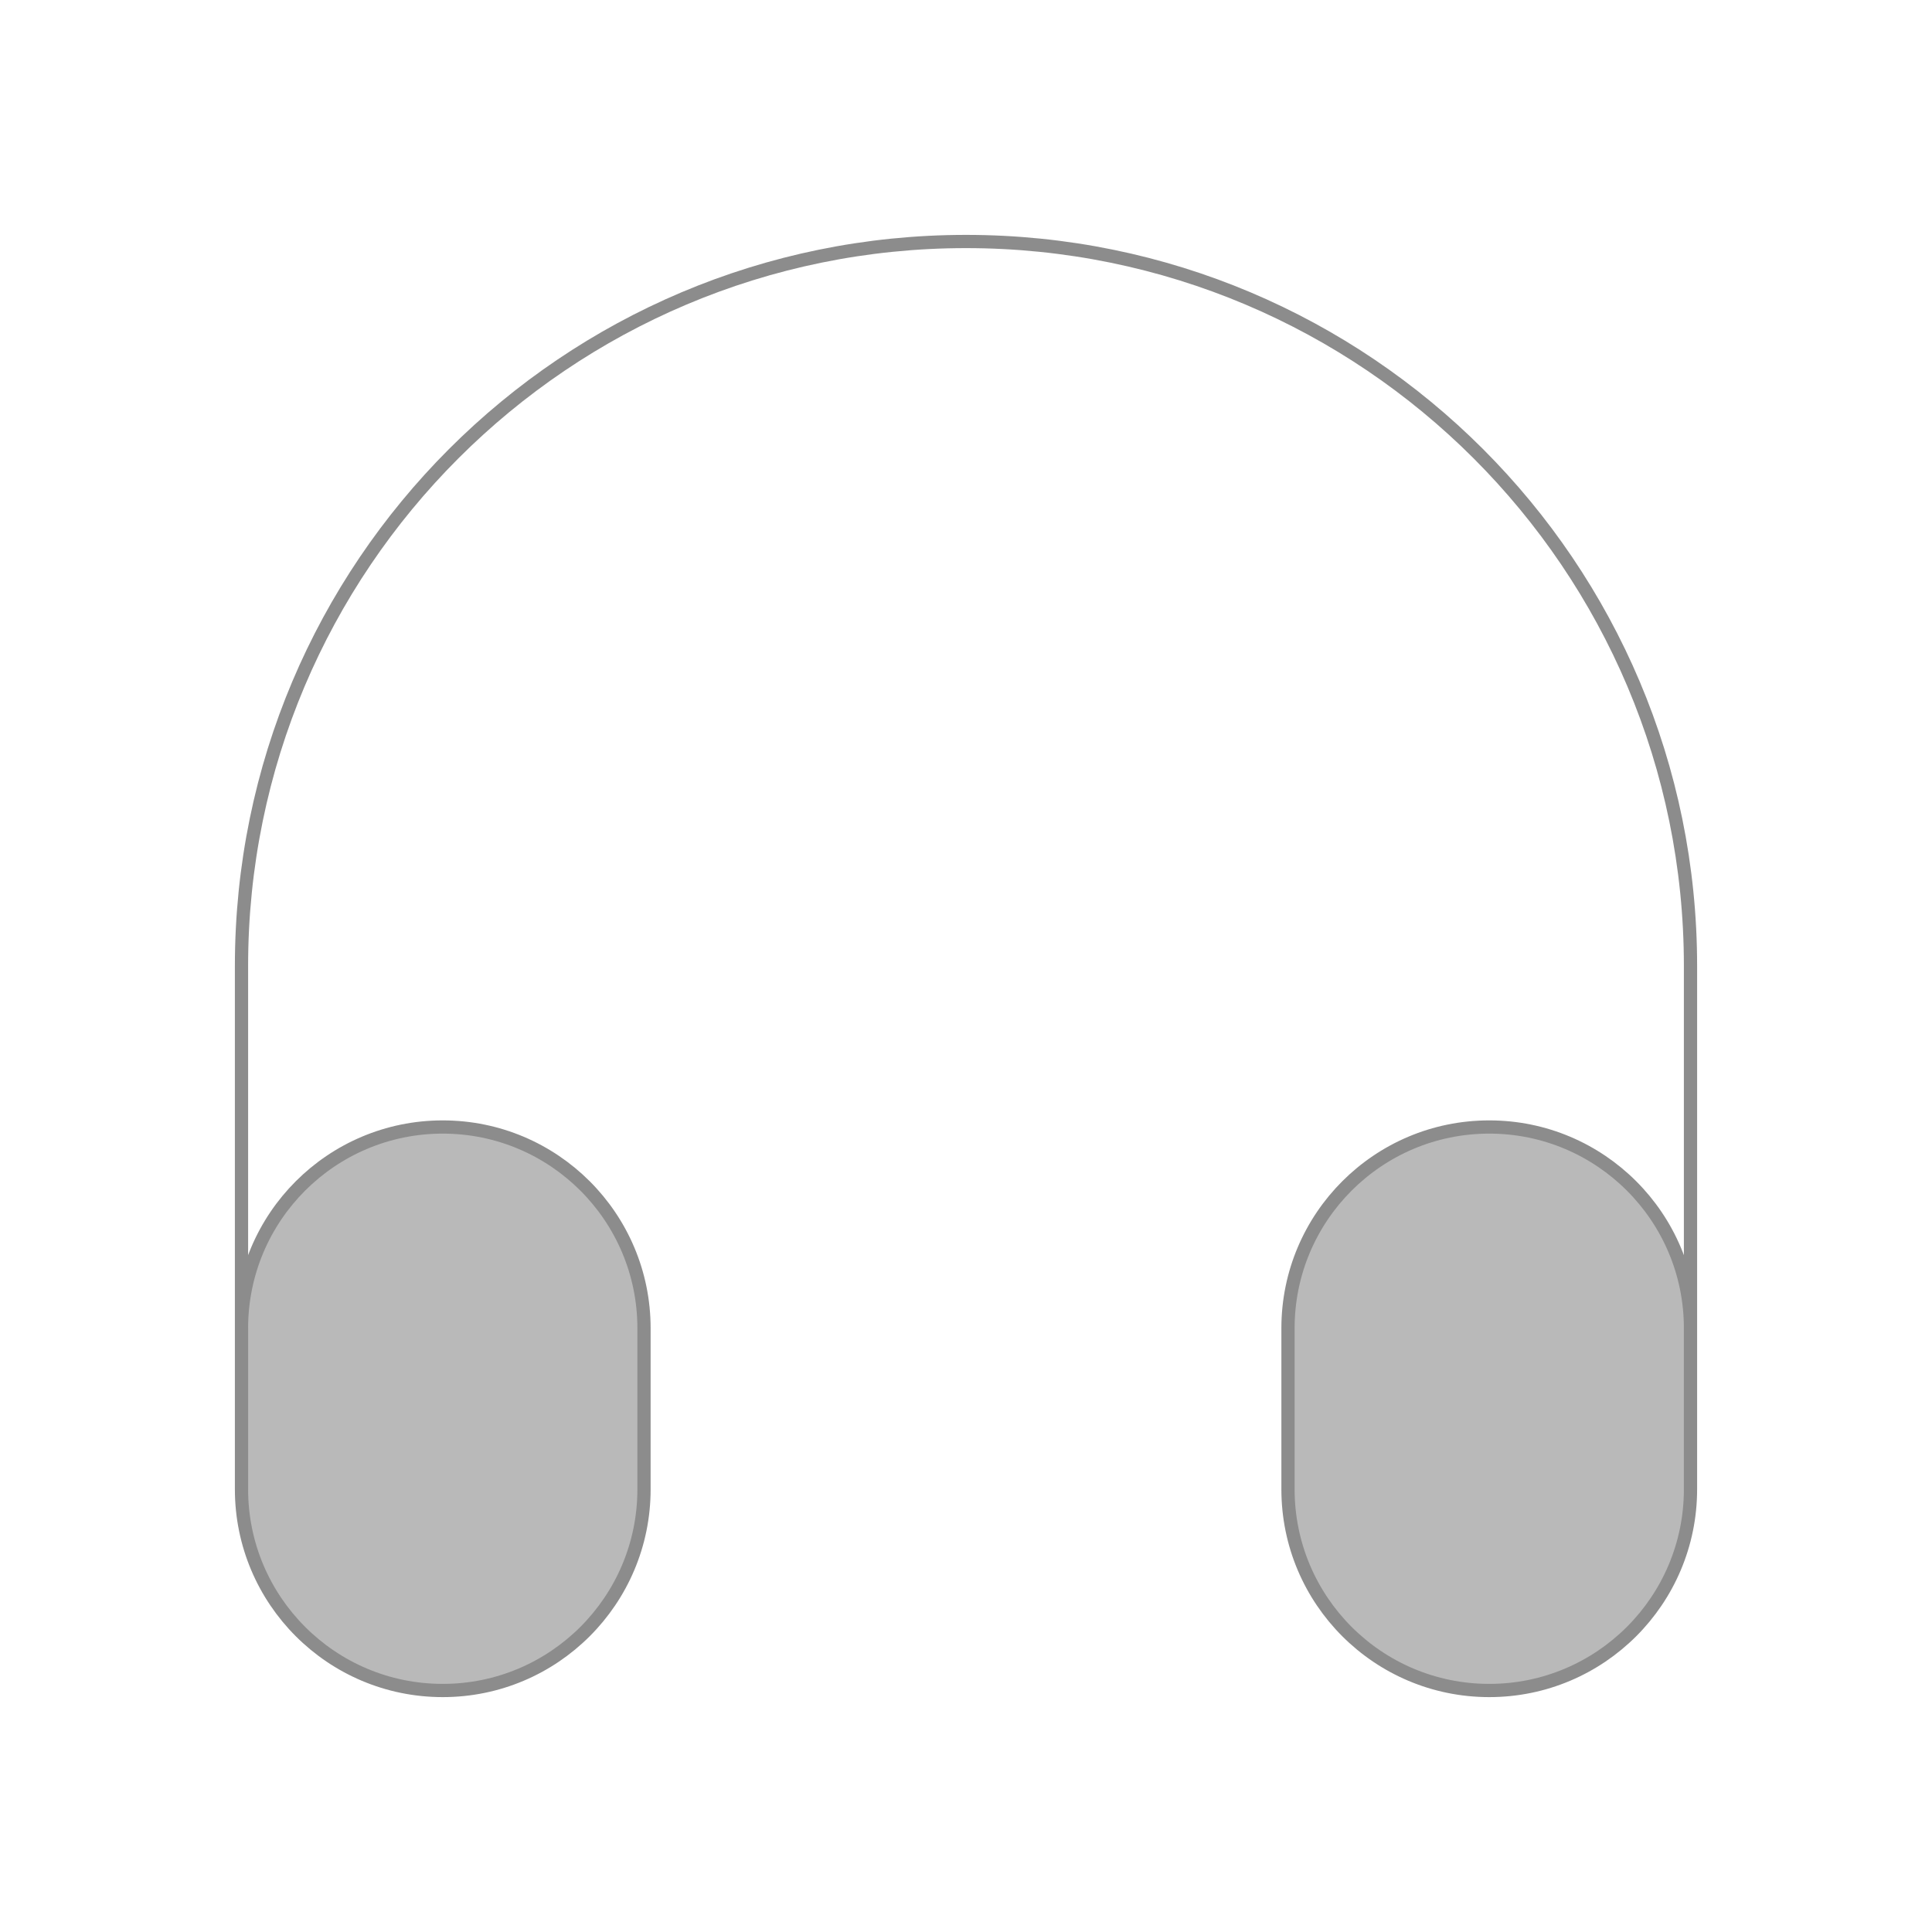 <svg width="100%" height="100%" viewBox="0 0 146 146" fill="none" xmlns="http://www.w3.org/2000/svg">
<g opacity="0.6">
<path d="M18.25 100.375C18.25 91.976 25.059 85.167 33.458 85.167C41.858 85.167 48.667 91.976 48.667 100.375V112.542C48.667 120.941 41.858 127.75 33.458 127.75C25.059 127.75 18.25 120.941 18.25 112.542V100.375Z" fill="#171717" fill-opacity="0.5"/>
<path d="M97.333 100.375C97.333 91.976 104.142 85.167 112.542 85.167C120.941 85.167 127.75 91.976 127.75 100.375V112.542C127.75 120.941 120.941 127.75 112.542 127.75C104.142 127.75 97.333 120.941 97.333 112.542V100.375Z" fill="#171717" fill-opacity="0.5"/>
<path d="M127.75 109.5V73C127.75 42.762 103.238 18.25 73 18.25C42.762 18.25 18.25 42.762 18.25 73V109.5M33.458 127.75C25.059 127.75 18.25 120.941 18.25 112.542V100.375C18.25 91.976 25.059 85.167 33.458 85.167C41.858 85.167 48.667 91.976 48.667 100.375V112.542C48.667 120.941 41.858 127.75 33.458 127.75ZM112.542 127.75C104.142 127.75 97.333 120.941 97.333 112.542V100.375C97.333 91.976 104.142 85.167 112.542 85.167C120.941 85.167 127.75 91.976 127.75 100.375V112.542C127.75 120.941 120.941 127.75 112.542 127.75Z" stroke="#404040" stroke-linecap="round" stroke-linejoin="round"/>
</g>
</svg>
